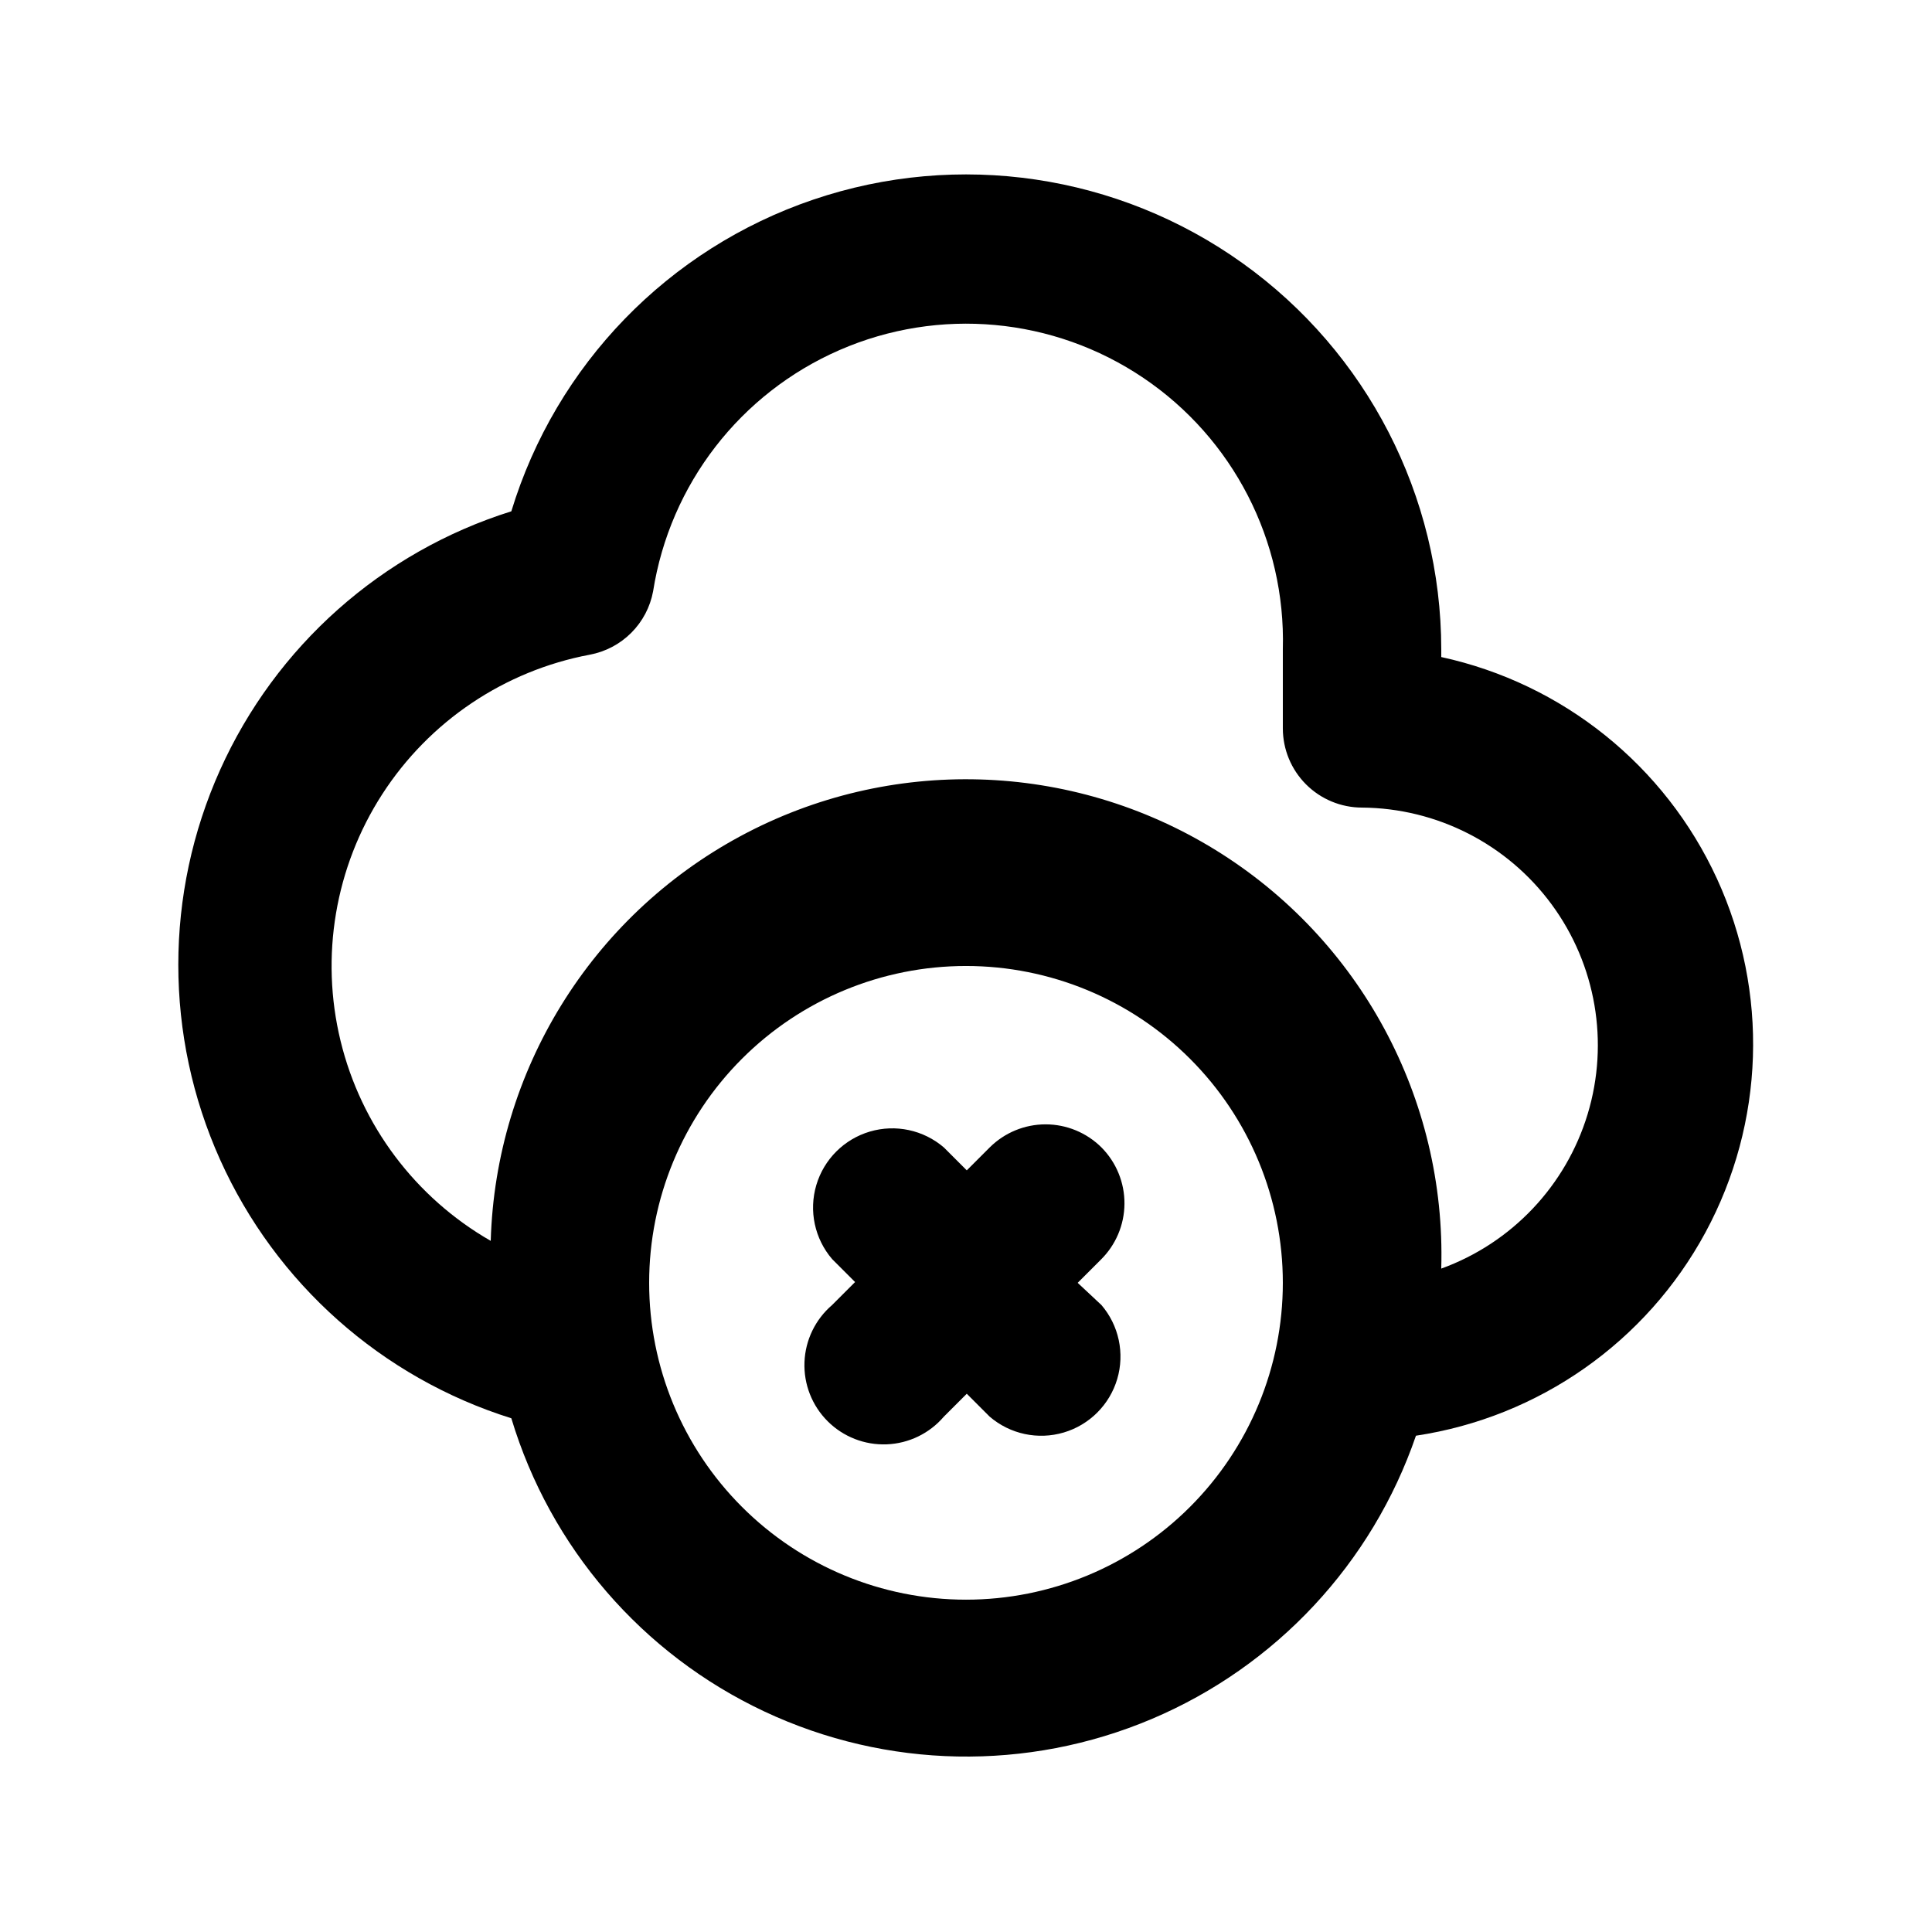 <?xml version="1.0" encoding="UTF-8"?>
<!-- Uploaded to: ICON Repo, www.svgrepo.com, Generator: ICON Repo Mixer Tools -->
<svg fill="#000000" width="800px" height="800px" version="1.1" viewBox="144 144 512 512" xmlns="http://www.w3.org/2000/svg">
 <g>
  <path d="m525.95 318.13v-2.098c-0.047-40.578-19.641-78.648-52.637-102.27-32.992-23.621-75.344-29.898-113.77-16.863-38.426 13.035-68.219 43.781-80.035 82.602-34.344 10.773-62.441 35.727-77.191 68.559-14.754 32.832-14.754 70.41 0 103.24 14.75 32.832 42.848 57.785 77.191 68.559 10.309 34.254 34.695 62.508 67.074 77.711s69.695 15.922 102.64 1.977c32.941-13.945 58.398-41.238 70.02-75.07 32.621-4.906 61.039-24.863 76.727-53.883 15.688-29.02 16.816-63.727 3.051-93.707s-40.828-51.746-73.062-58.762zm-125.95 249.8c-22.27 0-43.629-8.844-59.375-24.594-15.75-15.746-24.594-37.102-24.594-59.375 0-22.27 8.844-43.625 24.594-59.371 15.746-15.75 37.105-24.594 59.375-24.594s43.625 8.844 59.371 24.594c15.75 15.746 24.594 37.102 24.594 59.371 0 22.273-8.844 43.629-24.594 59.375-15.746 15.75-37.102 24.594-59.371 24.594zm125.95-87.746h-0.004c1.312-44.996-21.48-87.277-59.793-110.91-38.312-23.637-86.328-25.035-125.95-3.672-39.625 21.359-64.844 62.242-66.156 107.24-19.973-11.461-34.359-30.621-39.797-53-5.438-22.375-1.449-46.004 11.039-65.352 12.484-19.352 32.367-32.723 54.996-36.988 4.168-0.777 8.004-2.797 11-5.793 3-3 5.019-6.832 5.793-11 4.461-28.367 23.105-52.488 49.438-63.953 26.328-11.461 56.688-8.672 80.488 7.391 23.805 16.066 37.746 43.18 36.961 71.887v20.992c0 5.566 2.215 10.906 6.148 14.844 3.938 3.934 9.277 6.148 14.844 6.148 19.852 0.152 38.469 9.656 50.234 25.645 11.766 15.988 15.305 36.586 9.551 55.586-5.754 19-20.133 34.172-38.793 40.941z"/>
  <path d="m435.89 448.07c-3.934-3.91-9.254-6.106-14.801-6.106-5.543 0-10.863 2.195-14.797 6.106l-6.086 6.086-6.086-6.086h-0.004c-5.406-4.629-12.785-6.203-19.609-4.188-6.82 2.019-12.156 7.356-14.176 14.18-2.019 6.82-0.441 14.203 4.188 19.605l6.086 6.086-6.086 6.086v0.004c-4.445 3.805-7.098 9.289-7.324 15.137-0.227 5.844 1.996 11.516 6.133 15.652 4.137 4.137 9.809 6.359 15.656 6.133 5.844-0.227 11.328-2.879 15.133-7.324l6.086-6.086 6.086 6.086h0.004c5.402 4.629 12.785 6.207 19.605 4.188 6.824-2.016 12.16-7.356 14.18-14.176 2.016-6.824 0.441-14.203-4.188-19.609l-6.297-5.879 6.086-6.086c4.004-3.914 6.277-9.262 6.316-14.859 0.039-5.598-2.16-10.98-6.106-14.949z"/>
 </g>
</svg>